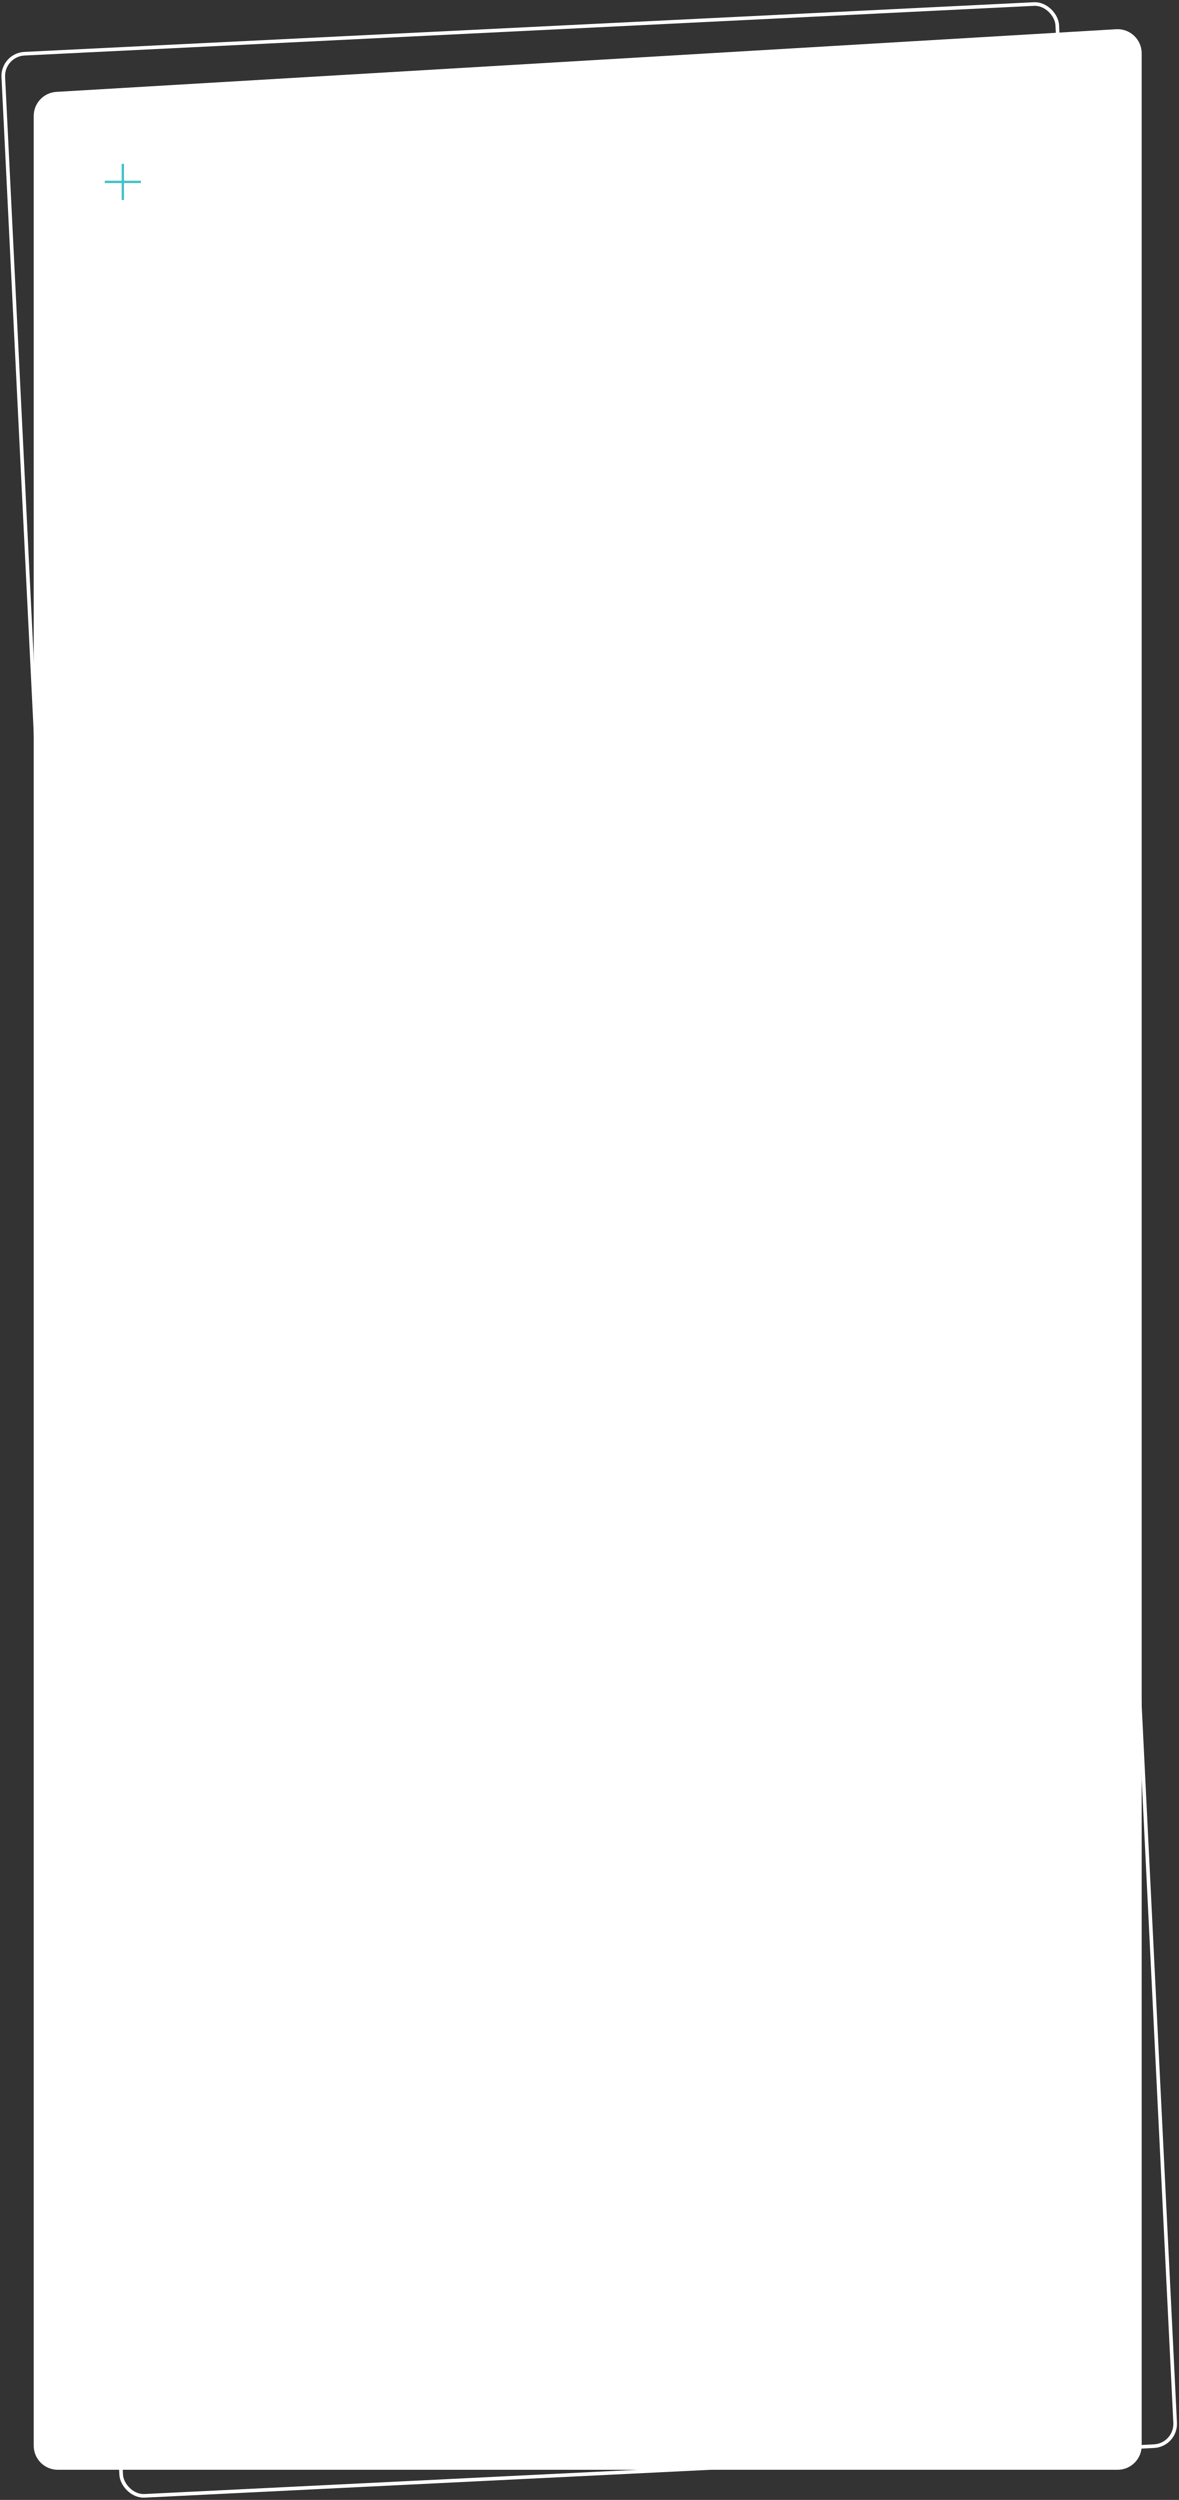 <?xml version="1.0" encoding="UTF-8"?> <svg xmlns="http://www.w3.org/2000/svg" width="979" height="2075" viewBox="0 0 979 2075" fill="none"><rect x="0" y="0" width="979" height="2075" fill="#333333" stroke="none"/><rect x="1.828" y="45.491" width="876.231" height="2029.5" rx="18.5" transform="rotate(-2.816 1.828 45.491)" stroke="white" stroke-width="3"></rect><path d="M28 2030.01C28 2041.06 36.954 2050.01 48 2050.01H928C939.046 2050.01 948 2041.06 948 2030.01V44.228C948 32.719 938.31 23.584 926.82 24.263L46.82 76.265C36.251 76.89 28 85.643 28 96.231V2030.01Z" fill="white"></path><path d="M101 166L101 136L103 136L103 166H101Z" fill="#46C2C9"></path><path d="M117 152L87 152L87 150L117 150V152Z" fill="#46C2C9"></path></svg> 